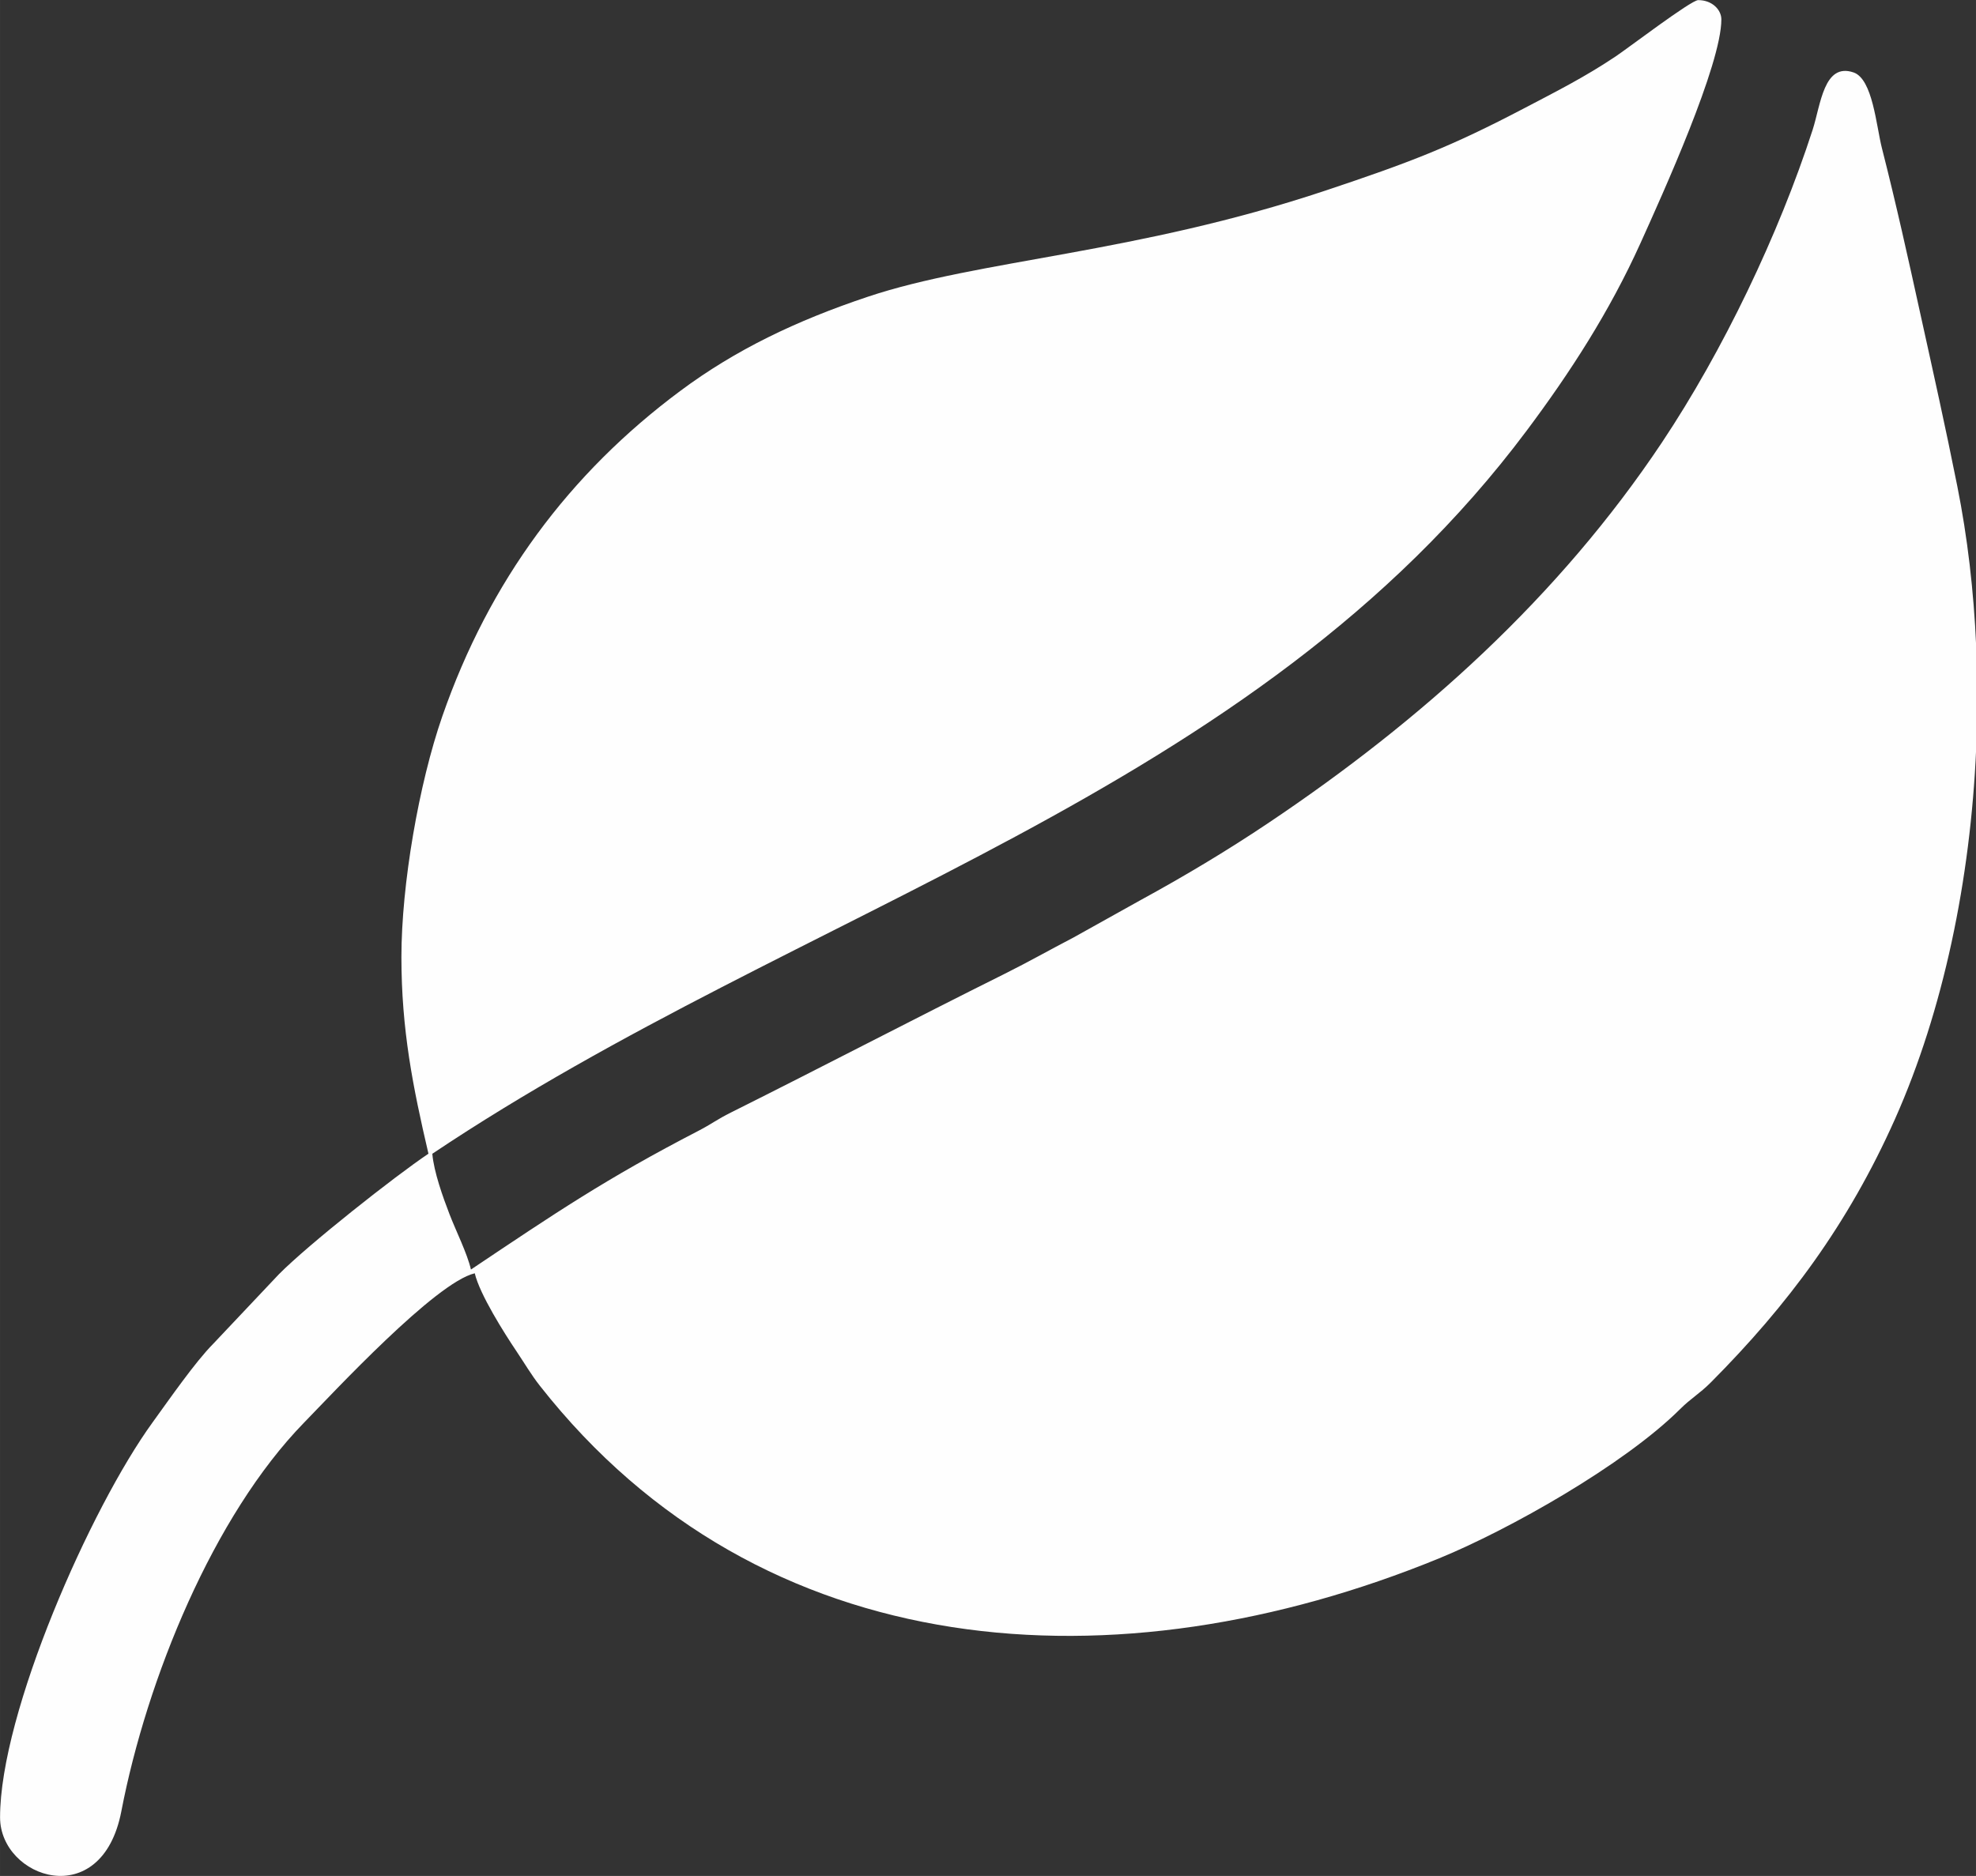 <?xml version="1.0" encoding="UTF-8"?> <!-- Creator: CorelDRAW 2020 (64-Bit) --> <svg xmlns="http://www.w3.org/2000/svg" xmlns:xlink="http://www.w3.org/1999/xlink" xmlns:xodm="http://www.corel.com/coreldraw/odm/2003" xml:space="preserve" width="135.45mm" height="128.618mm" style="shape-rendering:geometricPrecision; text-rendering:geometricPrecision; image-rendering:optimizeQuality; fill-rule:evenodd; clip-rule:evenodd" viewBox="0 0 346.41 328.94"><rect x="0" y="0" width="346.41" height="328.94" fill="#333333" stroke="none"/> <defs> <style type="text/css"> <![CDATA[ .fil0 {fill:#FEFEFE} ]]> </style> </defs> <g id="Слой_x0020_1">  <path class="fil0" d="M70.37 167.79c0,12.74 2,22.77 4.74,34.51 -5.88,3.94 -21.07,15.93 -26.22,21.14l-11.5 12.18c-3.18,3.2 -7.77,9.84 -10.61,13.75 -10.89,14.99 -26.77,50.97 -26.77,69.3 0,10.7 17.82,16.82 21.26,-1.06 4.48,-23.25 16.13,-51.82 32.01,-68.13 5.18,-5.31 23.07,-24.61 29.95,-26.21 0.86,3.69 5.23,10.58 7.31,13.67 1.39,2.07 2.61,4.16 4.1,6.05 38.81,49.41 101.29,53.35 157.66,30.26 12.28,-5.03 32.43,-16.41 42.2,-26.13 2.02,-2.01 3.37,-2.66 5.43,-4.72 13.46,-13.53 24.05,-27.71 32.29,-46.2 8.45,-18.98 13.23,-41.93 14.22,-64.93l0 -17.98c-0.42,-9.64 -1.52,-19.11 -3.32,-28.1 -2.08,-10.42 -4.18,-19.79 -6.45,-30.09 -2.2,-10.02 -4.23,-19.22 -6.75,-29.11 -1,-3.92 -1.61,-12.14 -4.98,-13.29 -5.21,-1.77 -5.75,5.66 -7.17,10.07 -5.94,18.34 -15.71,38.75 -26.4,54.79 -18.07,27.1 -42.11,48.73 -69.15,66.84 -7.26,4.86 -14.57,9.23 -22.37,13.49l-11.73 6.54c-4.14,2.15 -7.63,4.15 -11.96,6.31 -16.44,8.19 -31.7,16.18 -48.05,24.35 -2.37,1.18 -3.52,2.09 -5.62,3.17 -16.31,8.44 -25.1,14.42 -39.93,24.35 -0.68,-2.91 -2.59,-6.66 -3.78,-9.76 -1.11,-2.88 -2.73,-7.38 -2.99,-10.54 65.21,-43.67 143.85,-62.6 191.86,-126.81 7.62,-10.19 14.49,-20.81 19.93,-32.84 3.96,-8.77 14.19,-31.34 14.19,-39.26 0,-1.65 -1.57,-3.38 -4.06,-3.38 -1.25,0 -12.36,8.47 -14.48,9.88 -5.43,3.63 -10.24,6.05 -15.98,9.06 -13.02,6.83 -20.1,9.52 -34.92,14.47 -33.22,11.08 -60.66,12.08 -80.18,18.6 -12.57,4.2 -23.21,9.31 -32.88,16.51 -19.5,14.5 -33.51,33.4 -41.73,57.06 -4.1,11.8 -7.17,29.5 -7.17,42.22z"></path> </g> </svg> 